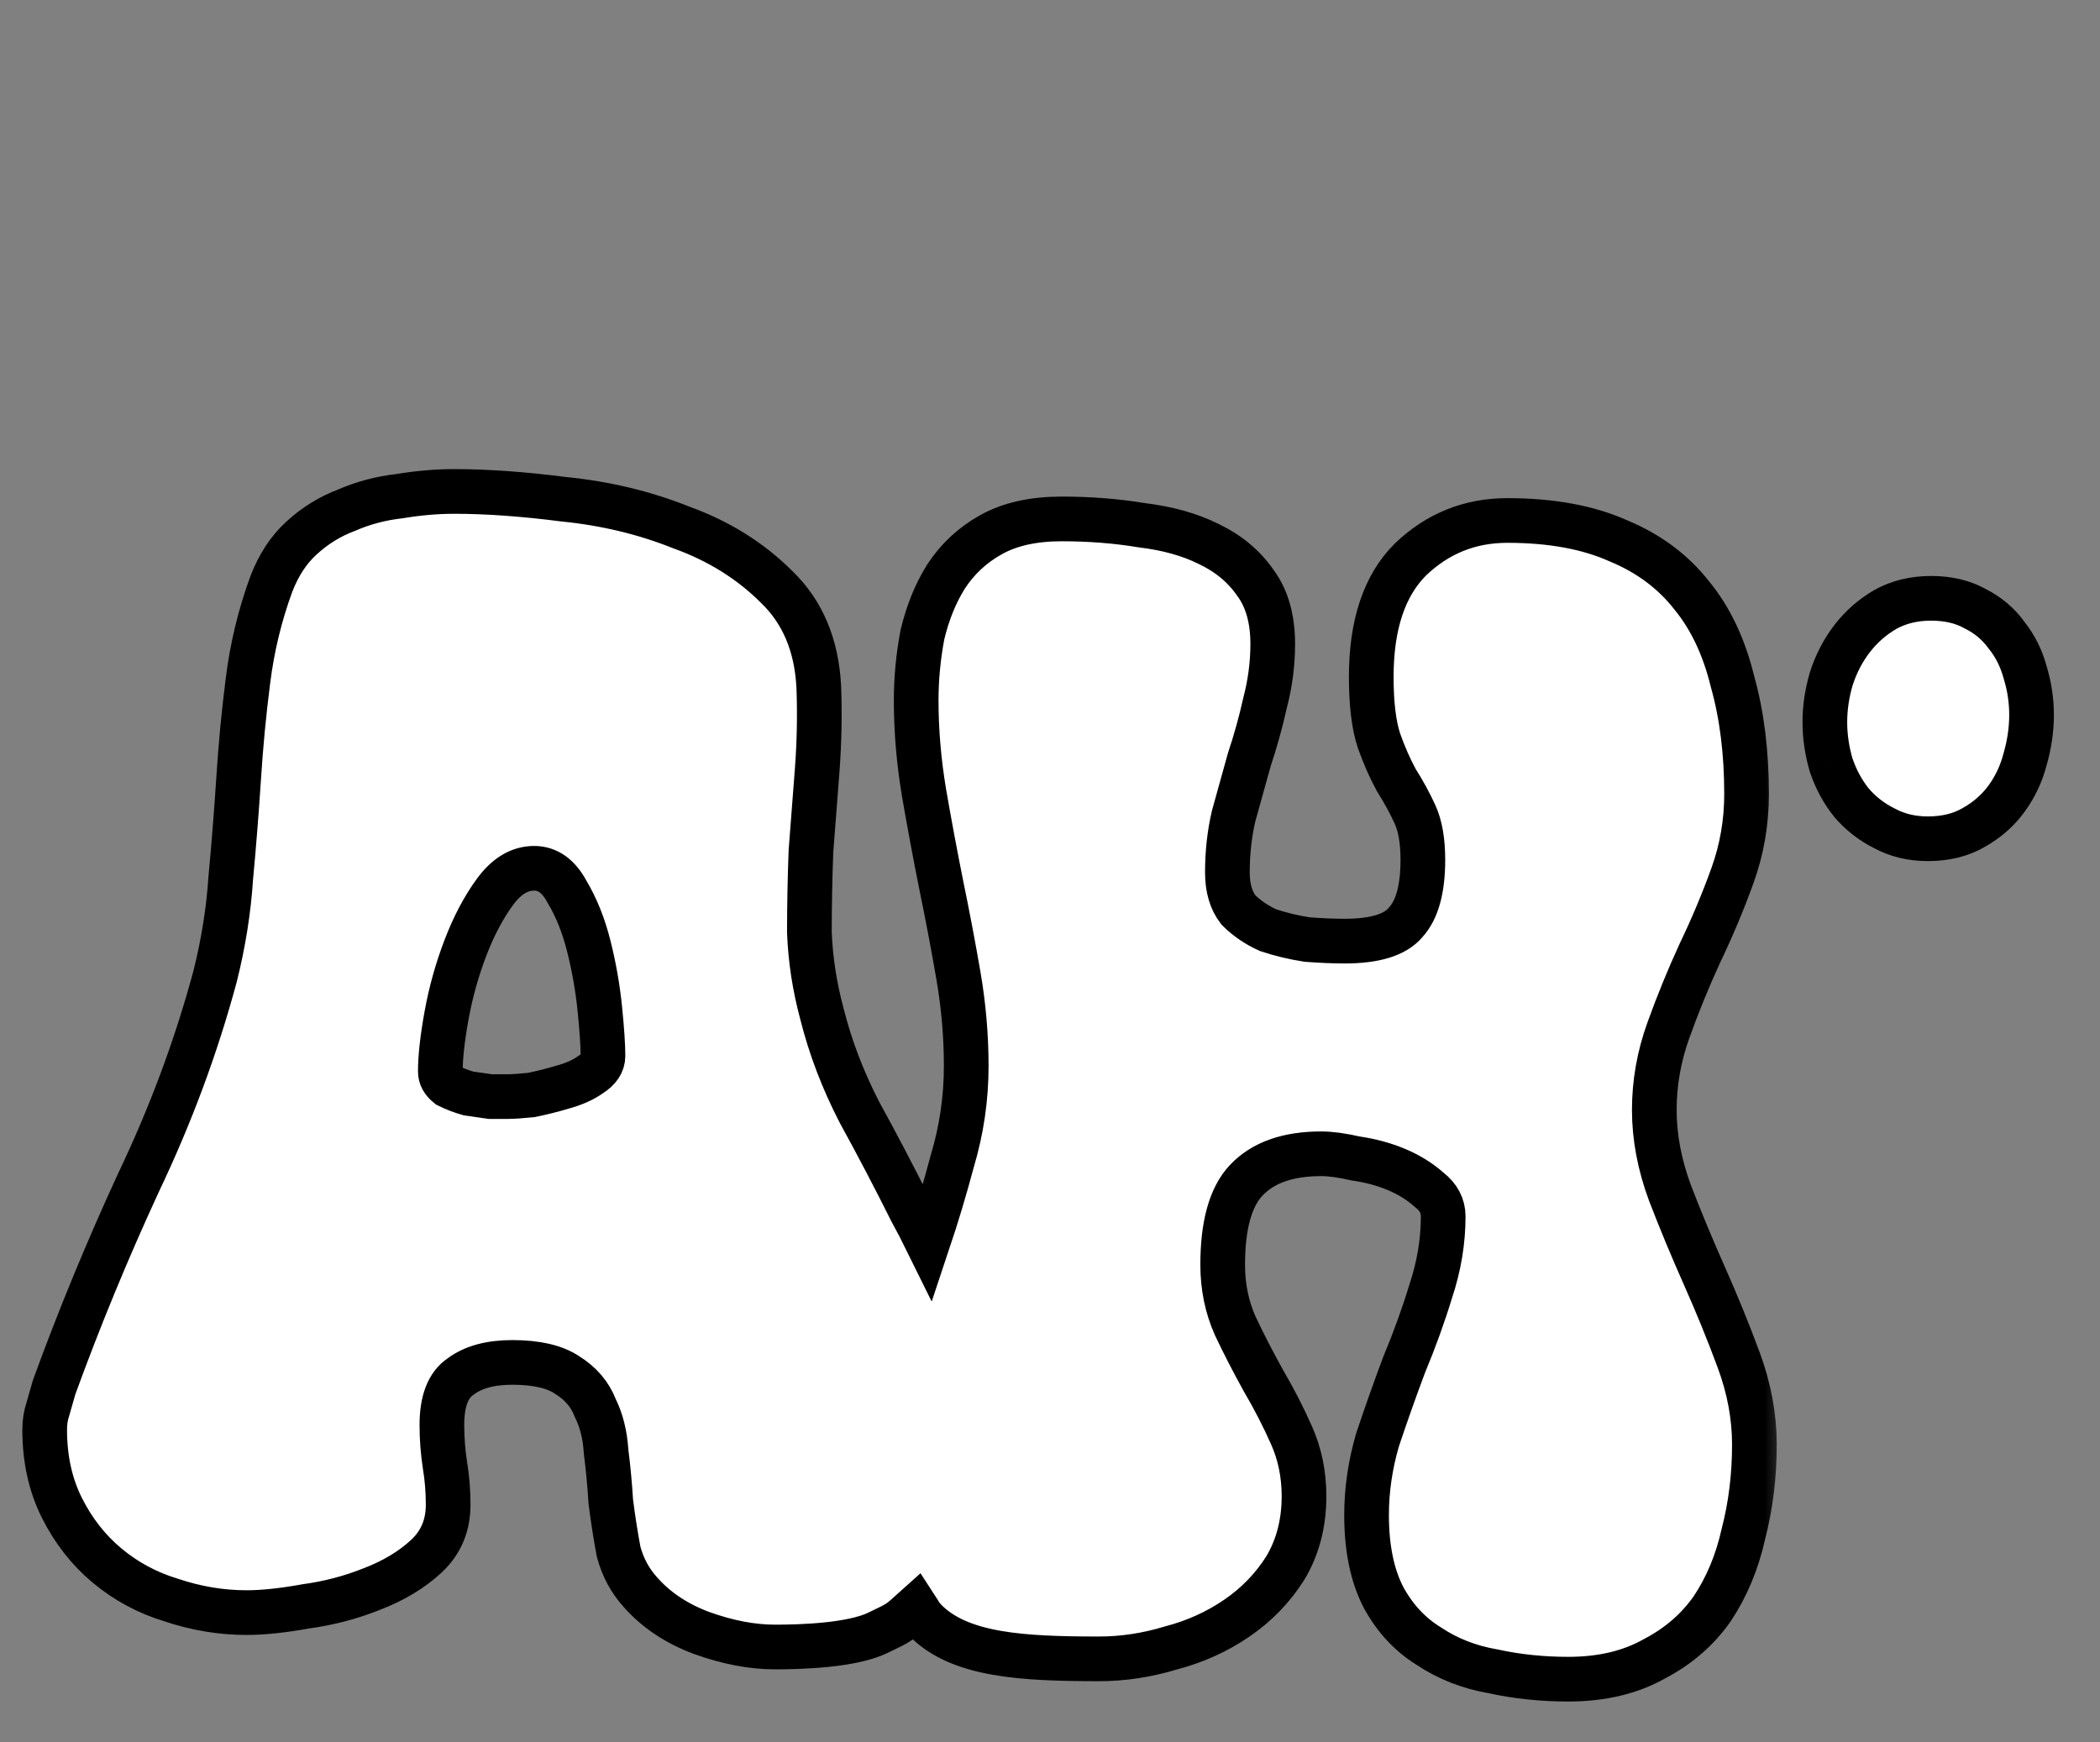 <svg width="47" height="39" viewBox="0 0 47 39" fill="none" xmlns="http://www.w3.org/2000/svg">
<rect x="0" y="0" width="47" height="39" fill="#808080" stroke="none"/>
<mask id="path-1-outside-1_9_2" maskUnits="userSpaceOnUse" x="0" y="10" width="40" height="29" fill="black">
<rect fill="white" y="10" width="40" height="29"/>
<path fill-rule="evenodd" clip-rule="evenodd" d="M12.62 11.175C11.71 11.058 10.893 11 10.17 11C9.773 11 9.365 11.035 8.945 11.105C8.525 11.152 8.128 11.257 7.755 11.42C7.382 11.56 7.043 11.77 6.74 12.05C6.46 12.307 6.238 12.645 6.075 13.065C5.818 13.765 5.643 14.488 5.55 15.235C5.457 15.958 5.387 16.693 5.34 17.44C5.293 18.163 5.235 18.898 5.165 19.645C5.118 20.368 5.002 21.103 4.815 21.85C4.395 23.413 3.823 24.953 3.1 26.47C2.4 27.987 1.77 29.515 1.21 31.055L1.07 31.545C1.023 31.685 1 31.837 1 32C1 32.653 1.128 33.237 1.385 33.75C1.642 34.263 1.98 34.695 2.4 35.045C2.82 35.395 3.298 35.652 3.835 35.815C4.395 36.002 4.955 36.095 5.515 36.095C5.888 36.095 6.332 36.048 6.845 35.955C7.358 35.885 7.848 35.757 8.315 35.57C8.805 35.383 9.213 35.138 9.54 34.835C9.867 34.532 10.03 34.147 10.03 33.68C10.03 33.377 10.007 33.085 9.96 32.805C9.913 32.502 9.89 32.198 9.89 31.895C9.89 31.358 10.03 30.997 10.31 30.81C10.59 30.6 10.975 30.495 11.465 30.495C12.002 30.495 12.41 30.588 12.69 30.775C12.993 30.962 13.203 31.207 13.32 31.51C13.46 31.79 13.542 32.117 13.565 32.49C13.612 32.863 13.647 33.237 13.67 33.61C13.717 33.983 13.775 34.357 13.845 34.73C13.938 35.08 14.102 35.383 14.335 35.64C14.685 36.037 15.14 36.34 15.7 36.55C16.283 36.76 16.832 36.865 17.345 36.865C17.928 36.865 19.058 36.83 19.642 36.55C20.18 36.292 20.102 36.332 20.501 35.975C20.608 36.139 20.59 36.142 20.72 36.28C21.49 37.05 22.873 37.13 24.6 37.13C25.137 37.13 25.673 37.048 26.21 36.885C26.747 36.745 27.237 36.523 27.68 36.22C28.123 35.917 28.485 35.543 28.765 35.1C29.045 34.633 29.185 34.097 29.185 33.49C29.185 33 29.092 32.545 28.905 32.125C28.718 31.705 28.508 31.297 28.275 30.9C28.042 30.48 27.832 30.072 27.645 29.675C27.458 29.255 27.365 28.8 27.365 28.31C27.365 27.423 27.54 26.793 27.89 26.42C28.263 26.023 28.823 25.825 29.57 25.825C29.78 25.825 30.037 25.86 30.34 25.93C30.667 25.977 30.97 26.058 31.25 26.175C31.53 26.292 31.775 26.443 31.985 26.63C32.195 26.793 32.3 26.992 32.3 27.225C32.3 27.785 32.207 28.345 32.02 28.905C31.857 29.442 31.658 29.99 31.425 30.55C31.215 31.11 31.017 31.67 30.83 32.23C30.667 32.79 30.585 33.35 30.585 33.91C30.585 34.657 30.713 35.275 30.97 35.765C31.227 36.232 31.565 36.593 31.985 36.85C32.405 37.13 32.883 37.317 33.42 37.41C33.957 37.527 34.517 37.585 35.1 37.585C35.847 37.585 36.488 37.433 37.025 37.13C37.562 36.85 37.993 36.477 38.32 36.01C38.647 35.52 38.88 34.96 39.02 34.33C39.183 33.7 39.265 33.035 39.265 32.335C39.265 31.705 39.148 31.075 38.915 30.445C38.682 29.815 38.425 29.185 38.145 28.555C37.865 27.925 37.608 27.307 37.375 26.7C37.142 26.07 37.025 25.452 37.025 24.845C37.025 24.238 37.13 23.643 37.34 23.06C37.55 22.477 37.783 21.905 38.04 21.345C38.32 20.762 38.565 20.178 38.775 19.595C38.985 19.012 39.09 18.405 39.09 17.775C39.09 16.842 38.985 16.002 38.775 15.255C38.588 14.485 38.285 13.843 37.865 13.33C37.445 12.793 36.897 12.385 36.22 12.105C35.543 11.802 34.715 11.65 33.735 11.65C32.895 11.65 32.172 11.942 31.565 12.525C30.982 13.108 30.69 13.983 30.69 15.15C30.69 15.757 30.748 16.235 30.865 16.585C30.982 16.912 31.11 17.203 31.25 17.46C31.413 17.717 31.553 17.973 31.67 18.23C31.787 18.487 31.845 18.825 31.845 19.245C31.845 19.898 31.717 20.365 31.46 20.645C31.227 20.925 30.772 21.065 30.095 21.065C29.838 21.065 29.558 21.053 29.255 21.03C28.952 20.983 28.66 20.913 28.38 20.82C28.123 20.703 27.902 20.552 27.715 20.365C27.552 20.155 27.47 19.875 27.47 19.525C27.47 19.082 27.517 18.662 27.61 18.265L27.96 17.005C28.1 16.585 28.217 16.165 28.31 15.745C28.427 15.302 28.485 14.858 28.485 14.415C28.485 13.855 28.357 13.4 28.1 13.05C27.843 12.677 27.493 12.385 27.05 12.175C26.63 11.965 26.128 11.825 25.545 11.755C24.985 11.662 24.39 11.615 23.76 11.615C23.13 11.615 22.605 11.732 22.185 11.965C21.765 12.198 21.427 12.513 21.17 12.91C20.937 13.283 20.762 13.715 20.645 14.205C20.552 14.695 20.505 15.185 20.505 15.675C20.505 16.352 20.563 17.04 20.68 17.74C20.797 18.417 20.925 19.105 21.065 19.805C21.205 20.482 21.333 21.158 21.45 21.835C21.567 22.512 21.625 23.188 21.625 23.865C21.625 24.588 21.52 25.3 21.31 26C21.146 26.616 20.964 27.222 20.764 27.82C20.645 27.578 20.521 27.339 20.39 27.1C20.017 26.353 19.632 25.618 19.235 24.895C18.862 24.172 18.582 23.437 18.395 22.69C18.232 22.083 18.138 21.477 18.115 20.87C18.115 20.263 18.127 19.657 18.15 19.05L18.29 17.23C18.337 16.6 18.348 15.982 18.325 15.375C18.278 14.442 17.963 13.695 17.38 13.135C16.797 12.552 16.085 12.108 15.245 11.805C14.428 11.478 13.553 11.268 12.62 11.175ZM10.03 24.3C9.913 24.207 9.855 24.102 9.855 23.985C9.855 23.658 9.902 23.238 9.995 22.725C10.088 22.212 10.228 21.71 10.415 21.22C10.602 20.73 10.823 20.31 11.08 19.96C11.337 19.61 11.628 19.435 11.955 19.435C12.258 19.435 12.503 19.61 12.69 19.96C12.9 20.31 13.063 20.718 13.18 21.185C13.297 21.652 13.378 22.118 13.425 22.585C13.472 23.052 13.495 23.402 13.495 23.635C13.495 23.798 13.402 23.938 13.215 24.055C13.052 24.172 12.842 24.265 12.585 24.335C12.352 24.405 12.118 24.463 11.885 24.51C11.652 24.533 11.477 24.545 11.36 24.545H10.975L10.485 24.475C10.322 24.428 10.17 24.37 10.03 24.3Z"/>
</mask>
<path fill-rule="evenodd" clip-rule="evenodd" d="M12.62 11.175C11.71 11.058 10.893 11 10.17 11C9.773 11 9.365 11.035 8.945 11.105C8.525 11.152 8.128 11.257 7.755 11.42C7.382 11.56 7.043 11.77 6.74 12.05C6.46 12.307 6.238 12.645 6.075 13.065C5.818 13.765 5.643 14.488 5.55 15.235C5.457 15.958 5.387 16.693 5.34 17.44C5.293 18.163 5.235 18.898 5.165 19.645C5.118 20.368 5.002 21.103 4.815 21.85C4.395 23.413 3.823 24.953 3.1 26.47C2.4 27.987 1.77 29.515 1.21 31.055L1.07 31.545C1.023 31.685 1 31.837 1 32C1 32.653 1.128 33.237 1.385 33.75C1.642 34.263 1.98 34.695 2.4 35.045C2.82 35.395 3.298 35.652 3.835 35.815C4.395 36.002 4.955 36.095 5.515 36.095C5.888 36.095 6.332 36.048 6.845 35.955C7.358 35.885 7.848 35.757 8.315 35.57C8.805 35.383 9.213 35.138 9.54 34.835C9.867 34.532 10.03 34.147 10.03 33.68C10.03 33.377 10.007 33.085 9.96 32.805C9.913 32.502 9.89 32.198 9.89 31.895C9.89 31.358 10.03 30.997 10.31 30.81C10.59 30.6 10.975 30.495 11.465 30.495C12.002 30.495 12.41 30.588 12.69 30.775C12.993 30.962 13.203 31.207 13.32 31.51C13.46 31.79 13.542 32.117 13.565 32.49C13.612 32.863 13.647 33.237 13.67 33.61C13.717 33.983 13.775 34.357 13.845 34.73C13.938 35.08 14.102 35.383 14.335 35.64C14.685 36.037 15.14 36.34 15.7 36.55C16.283 36.76 16.832 36.865 17.345 36.865C17.928 36.865 19.058 36.83 19.642 36.55C20.18 36.292 20.102 36.332 20.501 35.975C20.608 36.139 20.59 36.142 20.72 36.28C21.49 37.05 22.873 37.13 24.6 37.13C25.137 37.13 25.673 37.048 26.21 36.885C26.747 36.745 27.237 36.523 27.68 36.22C28.123 35.917 28.485 35.543 28.765 35.1C29.045 34.633 29.185 34.097 29.185 33.49C29.185 33 29.092 32.545 28.905 32.125C28.718 31.705 28.508 31.297 28.275 30.9C28.042 30.48 27.832 30.072 27.645 29.675C27.458 29.255 27.365 28.8 27.365 28.31C27.365 27.423 27.54 26.793 27.89 26.42C28.263 26.023 28.823 25.825 29.57 25.825C29.78 25.825 30.037 25.86 30.34 25.93C30.667 25.977 30.97 26.058 31.25 26.175C31.53 26.292 31.775 26.443 31.985 26.63C32.195 26.793 32.3 26.992 32.3 27.225C32.3 27.785 32.207 28.345 32.02 28.905C31.857 29.442 31.658 29.99 31.425 30.55C31.215 31.11 31.017 31.67 30.83 32.23C30.667 32.79 30.585 33.35 30.585 33.91C30.585 34.657 30.713 35.275 30.97 35.765C31.227 36.232 31.565 36.593 31.985 36.85C32.405 37.13 32.883 37.317 33.42 37.41C33.957 37.527 34.517 37.585 35.1 37.585C35.847 37.585 36.488 37.433 37.025 37.13C37.562 36.85 37.993 36.477 38.32 36.01C38.647 35.52 38.88 34.96 39.02 34.33C39.183 33.7 39.265 33.035 39.265 32.335C39.265 31.705 39.148 31.075 38.915 30.445C38.682 29.815 38.425 29.185 38.145 28.555C37.865 27.925 37.608 27.307 37.375 26.7C37.142 26.07 37.025 25.452 37.025 24.845C37.025 24.238 37.13 23.643 37.34 23.06C37.55 22.477 37.783 21.905 38.04 21.345C38.32 20.762 38.565 20.178 38.775 19.595C38.985 19.012 39.09 18.405 39.09 17.775C39.09 16.842 38.985 16.002 38.775 15.255C38.588 14.485 38.285 13.843 37.865 13.33C37.445 12.793 36.897 12.385 36.22 12.105C35.543 11.802 34.715 11.65 33.735 11.65C32.895 11.65 32.172 11.942 31.565 12.525C30.982 13.108 30.69 13.983 30.69 15.15C30.69 15.757 30.748 16.235 30.865 16.585C30.982 16.912 31.11 17.203 31.25 17.46C31.413 17.717 31.553 17.973 31.67 18.23C31.787 18.487 31.845 18.825 31.845 19.245C31.845 19.898 31.717 20.365 31.46 20.645C31.227 20.925 30.772 21.065 30.095 21.065C29.838 21.065 29.558 21.053 29.255 21.03C28.952 20.983 28.66 20.913 28.38 20.82C28.123 20.703 27.902 20.552 27.715 20.365C27.552 20.155 27.47 19.875 27.47 19.525C27.47 19.082 27.517 18.662 27.61 18.265L27.96 17.005C28.1 16.585 28.217 16.165 28.31 15.745C28.427 15.302 28.485 14.858 28.485 14.415C28.485 13.855 28.357 13.4 28.1 13.05C27.843 12.677 27.493 12.385 27.05 12.175C26.63 11.965 26.128 11.825 25.545 11.755C24.985 11.662 24.39 11.615 23.76 11.615C23.13 11.615 22.605 11.732 22.185 11.965C21.765 12.198 21.427 12.513 21.17 12.91C20.937 13.283 20.762 13.715 20.645 14.205C20.552 14.695 20.505 15.185 20.505 15.675C20.505 16.352 20.563 17.04 20.68 17.74C20.797 18.417 20.925 19.105 21.065 19.805C21.205 20.482 21.333 21.158 21.45 21.835C21.567 22.512 21.625 23.188 21.625 23.865C21.625 24.588 21.52 25.3 21.31 26C21.146 26.616 20.964 27.222 20.764 27.82C20.645 27.578 20.521 27.339 20.39 27.1C20.017 26.353 19.632 25.618 19.235 24.895C18.862 24.172 18.582 23.437 18.395 22.69C18.232 22.083 18.138 21.477 18.115 20.87C18.115 20.263 18.127 19.657 18.15 19.05L18.29 17.23C18.337 16.6 18.348 15.982 18.325 15.375C18.278 14.442 17.963 13.695 17.38 13.135C16.797 12.552 16.085 12.108 15.245 11.805C14.428 11.478 13.553 11.268 12.62 11.175ZM10.03 24.3C9.913 24.207 9.855 24.102 9.855 23.985C9.855 23.658 9.902 23.238 9.995 22.725C10.088 22.212 10.228 21.71 10.415 21.22C10.602 20.73 10.823 20.31 11.08 19.96C11.337 19.61 11.628 19.435 11.955 19.435C12.258 19.435 12.503 19.61 12.69 19.96C12.9 20.31 13.063 20.718 13.18 21.185C13.297 21.652 13.378 22.118 13.425 22.585C13.472 23.052 13.495 23.402 13.495 23.635C13.495 23.798 13.402 23.938 13.215 24.055C13.052 24.172 12.842 24.265 12.585 24.335C12.352 24.405 12.118 24.463 11.885 24.51C11.652 24.533 11.477 24.545 11.36 24.545H10.975L10.485 24.475C10.322 24.428 10.17 24.37 10.03 24.3Z" fill="white"/>
<path fill-rule="evenodd" clip-rule="evenodd" d="M12.62 11.175C11.71 11.058 10.893 11 10.17 11C9.773 11 9.365 11.035 8.945 11.105C8.525 11.152 8.128 11.257 7.755 11.42C7.382 11.56 7.043 11.77 6.74 12.05C6.46 12.307 6.238 12.645 6.075 13.065C5.818 13.765 5.643 14.488 5.55 15.235C5.457 15.958 5.387 16.693 5.34 17.44C5.293 18.163 5.235 18.898 5.165 19.645C5.118 20.368 5.002 21.103 4.815 21.85C4.395 23.413 3.823 24.953 3.1 26.47C2.4 27.987 1.77 29.515 1.21 31.055L1.07 31.545C1.023 31.685 1 31.837 1 32C1 32.653 1.128 33.237 1.385 33.75C1.642 34.263 1.98 34.695 2.4 35.045C2.82 35.395 3.298 35.652 3.835 35.815C4.395 36.002 4.955 36.095 5.515 36.095C5.888 36.095 6.332 36.048 6.845 35.955C7.358 35.885 7.848 35.757 8.315 35.57C8.805 35.383 9.213 35.138 9.54 34.835C9.867 34.532 10.03 34.147 10.03 33.68C10.03 33.377 10.007 33.085 9.96 32.805C9.913 32.502 9.89 32.198 9.89 31.895C9.89 31.358 10.03 30.997 10.31 30.81C10.59 30.6 10.975 30.495 11.465 30.495C12.002 30.495 12.41 30.588 12.69 30.775C12.993 30.962 13.203 31.207 13.32 31.51C13.46 31.79 13.542 32.117 13.565 32.49C13.612 32.863 13.647 33.237 13.67 33.61C13.717 33.983 13.775 34.357 13.845 34.73C13.938 35.08 14.102 35.383 14.335 35.64C14.685 36.037 15.14 36.34 15.7 36.55C16.283 36.76 16.832 36.865 17.345 36.865C17.928 36.865 19.058 36.83 19.642 36.55C20.18 36.292 20.102 36.332 20.501 35.975C20.608 36.139 20.59 36.142 20.72 36.28C21.49 37.05 22.873 37.13 24.6 37.13C25.137 37.13 25.673 37.048 26.21 36.885C26.747 36.745 27.237 36.523 27.68 36.22C28.123 35.917 28.485 35.543 28.765 35.1C29.045 34.633 29.185 34.097 29.185 33.49C29.185 33 29.092 32.545 28.905 32.125C28.718 31.705 28.508 31.297 28.275 30.9C28.042 30.48 27.832 30.072 27.645 29.675C27.458 29.255 27.365 28.8 27.365 28.31C27.365 27.423 27.54 26.793 27.89 26.42C28.263 26.023 28.823 25.825 29.57 25.825C29.78 25.825 30.037 25.86 30.34 25.93C30.667 25.977 30.97 26.058 31.25 26.175C31.53 26.292 31.775 26.443 31.985 26.63C32.195 26.793 32.3 26.992 32.3 27.225C32.3 27.785 32.207 28.345 32.02 28.905C31.857 29.442 31.658 29.99 31.425 30.55C31.215 31.11 31.017 31.67 30.83 32.23C30.667 32.79 30.585 33.35 30.585 33.91C30.585 34.657 30.713 35.275 30.97 35.765C31.227 36.232 31.565 36.593 31.985 36.85C32.405 37.13 32.883 37.317 33.42 37.41C33.957 37.527 34.517 37.585 35.1 37.585C35.847 37.585 36.488 37.433 37.025 37.13C37.562 36.85 37.993 36.477 38.32 36.01C38.647 35.52 38.88 34.96 39.02 34.33C39.183 33.7 39.265 33.035 39.265 32.335C39.265 31.705 39.148 31.075 38.915 30.445C38.682 29.815 38.425 29.185 38.145 28.555C37.865 27.925 37.608 27.307 37.375 26.7C37.142 26.07 37.025 25.452 37.025 24.845C37.025 24.238 37.13 23.643 37.34 23.06C37.55 22.477 37.783 21.905 38.04 21.345C38.32 20.762 38.565 20.178 38.775 19.595C38.985 19.012 39.09 18.405 39.09 17.775C39.09 16.842 38.985 16.002 38.775 15.255C38.588 14.485 38.285 13.843 37.865 13.33C37.445 12.793 36.897 12.385 36.22 12.105C35.543 11.802 34.715 11.65 33.735 11.65C32.895 11.65 32.172 11.942 31.565 12.525C30.982 13.108 30.69 13.983 30.69 15.15C30.69 15.757 30.748 16.235 30.865 16.585C30.982 16.912 31.11 17.203 31.25 17.46C31.413 17.717 31.553 17.973 31.67 18.23C31.787 18.487 31.845 18.825 31.845 19.245C31.845 19.898 31.717 20.365 31.46 20.645C31.227 20.925 30.772 21.065 30.095 21.065C29.838 21.065 29.558 21.053 29.255 21.03C28.952 20.983 28.66 20.913 28.38 20.82C28.123 20.703 27.902 20.552 27.715 20.365C27.552 20.155 27.47 19.875 27.47 19.525C27.47 19.082 27.517 18.662 27.61 18.265L27.96 17.005C28.1 16.585 28.217 16.165 28.31 15.745C28.427 15.302 28.485 14.858 28.485 14.415C28.485 13.855 28.357 13.4 28.1 13.05C27.843 12.677 27.493 12.385 27.05 12.175C26.63 11.965 26.128 11.825 25.545 11.755C24.985 11.662 24.39 11.615 23.76 11.615C23.13 11.615 22.605 11.732 22.185 11.965C21.765 12.198 21.427 12.513 21.17 12.91C20.937 13.283 20.762 13.715 20.645 14.205C20.552 14.695 20.505 15.185 20.505 15.675C20.505 16.352 20.563 17.04 20.68 17.74C20.797 18.417 20.925 19.105 21.065 19.805C21.205 20.482 21.333 21.158 21.45 21.835C21.567 22.512 21.625 23.188 21.625 23.865C21.625 24.588 21.52 25.3 21.31 26C21.146 26.616 20.964 27.222 20.764 27.82C20.645 27.578 20.521 27.339 20.39 27.1C20.017 26.353 19.632 25.618 19.235 24.895C18.862 24.172 18.582 23.437 18.395 22.69C18.232 22.083 18.138 21.477 18.115 20.87C18.115 20.263 18.127 19.657 18.15 19.05L18.29 17.23C18.337 16.6 18.348 15.982 18.325 15.375C18.278 14.442 17.963 13.695 17.38 13.135C16.797 12.552 16.085 12.108 15.245 11.805C14.428 11.478 13.553 11.268 12.62 11.175ZM10.03 24.3C9.913 24.207 9.855 24.102 9.855 23.985C9.855 23.658 9.902 23.238 9.995 22.725C10.088 22.212 10.228 21.71 10.415 21.22C10.602 20.73 10.823 20.31 11.08 19.96C11.337 19.61 11.628 19.435 11.955 19.435C12.258 19.435 12.503 19.61 12.69 19.96C12.9 20.31 13.063 20.718 13.18 21.185C13.297 21.652 13.378 22.118 13.425 22.585C13.472 23.052 13.495 23.402 13.495 23.635C13.495 23.798 13.402 23.938 13.215 24.055C13.052 24.172 12.842 24.265 12.585 24.335C12.352 24.405 12.118 24.463 11.885 24.51C11.652 24.533 11.477 24.545 11.36 24.545H10.975L10.485 24.475C10.322 24.428 10.17 24.37 10.03 24.3Z" stroke="black" mask="url(#path-1-outside-1_9_2)"/>
<mask id="path-2-outside-2_9_2" maskUnits="userSpaceOnUse" x="39.5" y="12" width="7" height="8" fill="black">
<rect fill="white" x="39.5" y="12" width="7" height="8"/>
<path d="M40.842 16.164C40.842 15.84 40.89 15.516 40.986 15.192C41.094 14.856 41.25 14.556 41.454 14.292C41.658 14.028 41.904 13.812 42.192 13.644C42.492 13.476 42.834 13.392 43.218 13.392C43.602 13.392 43.932 13.47 44.208 13.626C44.496 13.77 44.73 13.968 44.91 14.22C45.102 14.46 45.24 14.736 45.324 15.048C45.42 15.36 45.468 15.678 45.468 16.002C45.468 16.326 45.42 16.656 45.324 16.992C45.24 17.316 45.102 17.61 44.91 17.874C44.718 18.138 44.472 18.354 44.172 18.522C43.884 18.69 43.542 18.774 43.146 18.774C42.786 18.774 42.462 18.696 42.174 18.54C41.886 18.396 41.64 18.204 41.436 17.964C41.244 17.724 41.094 17.448 40.986 17.136C40.89 16.812 40.842 16.488 40.842 16.164Z"/>
</mask>
<path d="M40.842 16.164C40.842 15.84 40.89 15.516 40.986 15.192C41.094 14.856 41.25 14.556 41.454 14.292C41.658 14.028 41.904 13.812 42.192 13.644C42.492 13.476 42.834 13.392 43.218 13.392C43.602 13.392 43.932 13.47 44.208 13.626C44.496 13.77 44.73 13.968 44.91 14.22C45.102 14.46 45.24 14.736 45.324 15.048C45.42 15.36 45.468 15.678 45.468 16.002C45.468 16.326 45.42 16.656 45.324 16.992C45.24 17.316 45.102 17.61 44.91 17.874C44.718 18.138 44.472 18.354 44.172 18.522C43.884 18.69 43.542 18.774 43.146 18.774C42.786 18.774 42.462 18.696 42.174 18.54C41.886 18.396 41.64 18.204 41.436 17.964C41.244 17.724 41.094 17.448 40.986 17.136C40.89 16.812 40.842 16.488 40.842 16.164Z" fill="white"/>
<path d="M40.986 15.192L40.51 15.039L40.507 15.05L40.986 15.192ZM41.454 14.292L41.85 14.598L41.85 14.598L41.454 14.292ZM42.192 13.644L41.948 13.208L41.94 13.212L42.192 13.644ZM44.208 13.626L43.962 14.061L43.973 14.068L43.984 14.073L44.208 13.626ZM44.91 14.22L44.503 14.511L44.511 14.522L44.52 14.532L44.91 14.22ZM45.324 15.048L44.841 15.178L44.843 15.187L44.846 15.195L45.324 15.048ZM45.324 16.992L44.843 16.855L44.84 16.866L45.324 16.992ZM44.91 17.874L44.506 17.58L44.506 17.58L44.91 17.874ZM44.172 18.522L43.928 18.086L43.92 18.09L44.172 18.522ZM42.174 18.54L42.412 18.1L42.405 18.096L42.398 18.093L42.174 18.54ZM41.436 17.964L41.046 18.276L41.05 18.282L41.055 18.288L41.436 17.964ZM40.986 17.136L40.507 17.278L40.51 17.289L40.514 17.3L40.986 17.136ZM41.342 16.164C41.342 15.89 41.383 15.614 41.465 15.334L40.507 15.05C40.398 15.418 40.342 15.79 40.342 16.164H41.342ZM41.462 15.345C41.553 15.061 41.683 14.813 41.85 14.598L41.058 13.986C40.817 14.299 40.635 14.651 40.51 15.039L41.462 15.345ZM41.85 14.598C42.014 14.385 42.212 14.211 42.444 14.076L41.94 13.212C41.596 13.412 41.302 13.671 41.058 13.986L41.85 14.598ZM42.436 14.08C42.653 13.959 42.909 13.892 43.218 13.892V12.892C42.759 12.892 42.331 12.993 41.948 13.208L42.436 14.08ZM43.218 13.892C43.534 13.892 43.775 13.956 43.962 14.061L44.454 13.191C44.089 12.984 43.67 12.892 43.218 12.892V13.892ZM43.984 14.073C44.203 14.182 44.372 14.328 44.503 14.511L45.317 13.929C45.088 13.608 44.789 13.358 44.432 13.179L43.984 14.073ZM44.52 14.532C44.666 14.716 44.774 14.929 44.841 15.178L45.807 14.918C45.706 14.543 45.538 14.204 45.3 13.908L44.52 14.532ZM44.846 15.195C44.928 15.46 44.968 15.728 44.968 16.002H45.968C45.968 15.628 45.912 15.26 45.802 14.901L44.846 15.195ZM44.968 16.002C44.968 16.276 44.928 16.56 44.843 16.855L45.805 17.129C45.913 16.752 45.968 16.376 45.968 16.002H44.968ZM44.84 16.866C44.771 17.131 44.66 17.368 44.506 17.58L45.314 18.168C45.544 17.852 45.709 17.501 45.808 17.117L44.84 16.866ZM44.506 17.58C44.358 17.782 44.168 17.951 43.928 18.086L44.416 18.958C44.776 18.757 45.078 18.494 45.314 18.168L44.506 17.58ZM43.92 18.09C43.722 18.206 43.47 18.274 43.146 18.274V19.274C43.614 19.274 44.046 19.174 44.424 18.954L43.92 18.09ZM43.146 18.274C42.861 18.274 42.62 18.213 42.412 18.1L41.936 18.98C42.304 19.179 42.711 19.274 43.146 19.274V18.274ZM42.398 18.093C42.169 17.978 41.976 17.828 41.817 17.64L41.055 18.288C41.304 18.58 41.603 18.814 41.95 18.987L42.398 18.093ZM41.826 17.652C41.673 17.459 41.549 17.235 41.459 16.972L40.514 17.3C40.639 17.662 40.815 17.989 41.046 18.276L41.826 17.652ZM41.465 16.994C41.383 16.714 41.342 16.438 41.342 16.164H40.342C40.342 16.538 40.398 16.91 40.507 17.278L41.465 16.994Z" fill="black" mask="url(#path-2-outside-2_9_2)"/>
</svg>
